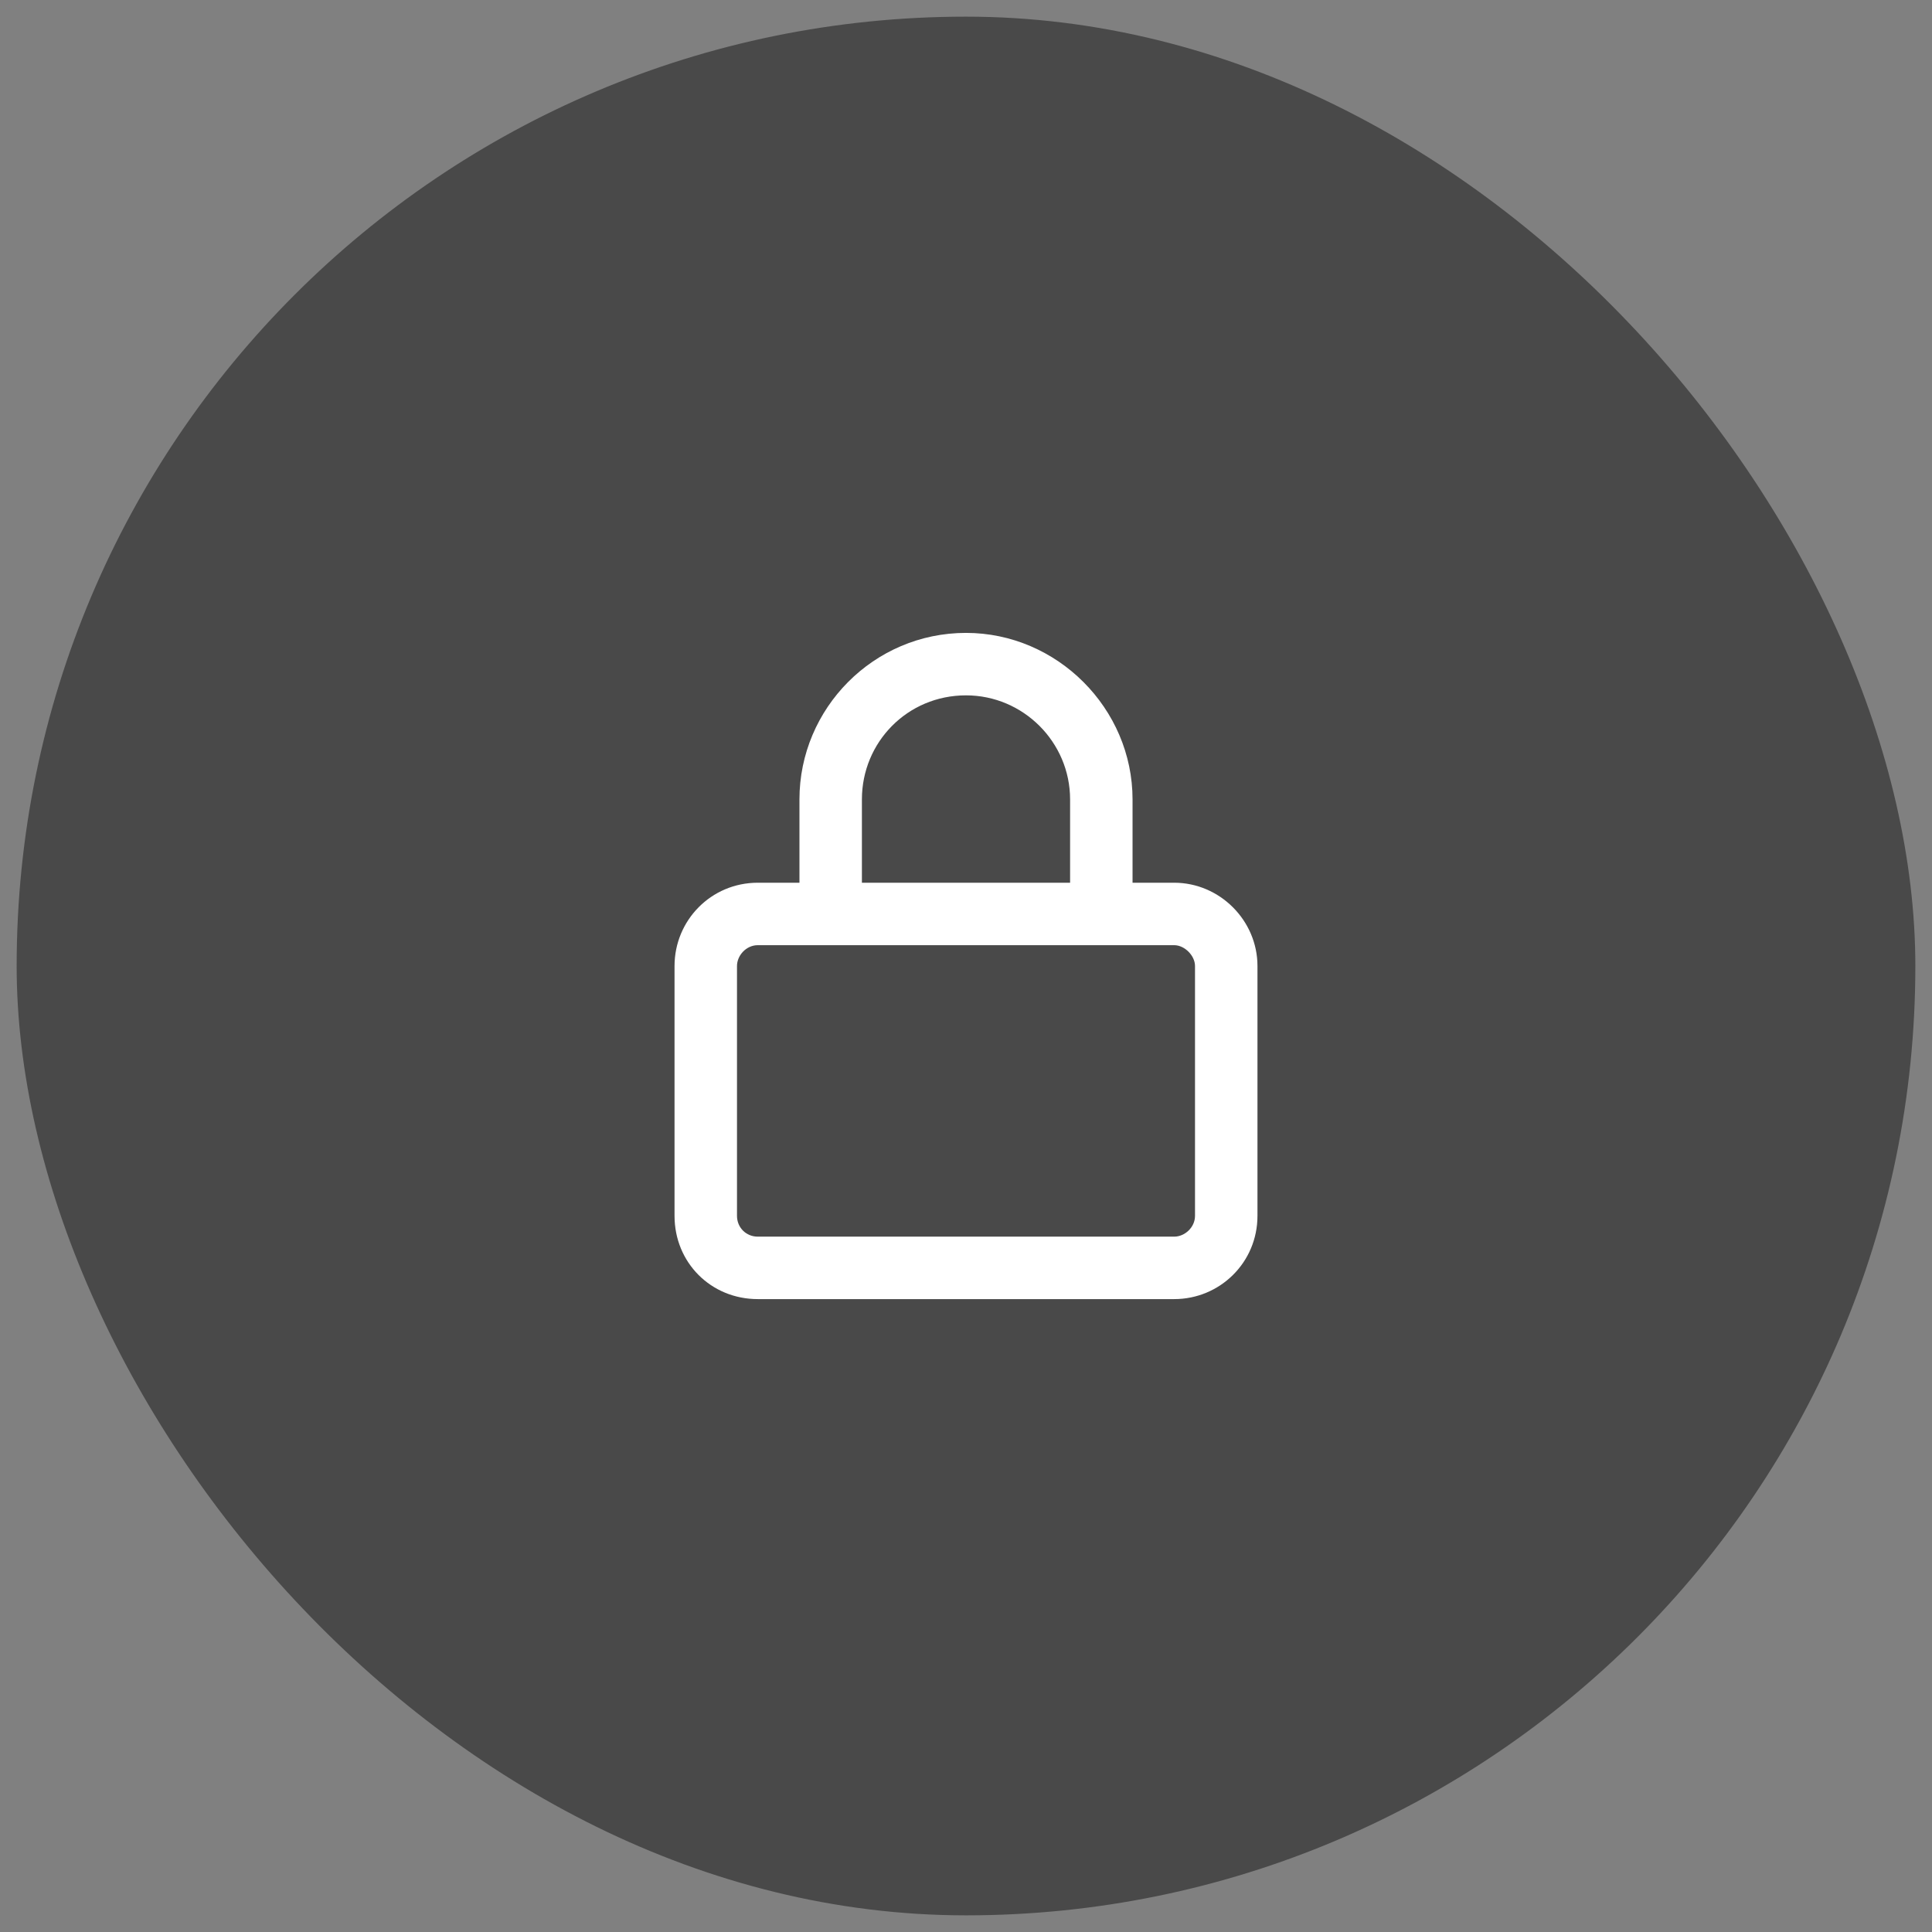<svg width="58" height="58" viewBox="0 0 58 58" fill="none" xmlns="http://www.w3.org/2000/svg">
<rect x="0" y="0" width="58" height="58" fill="#808080" stroke="none"/>
<rect x="0.5" y="0.5" width="57" height="57" rx="28.5" fill="#494949"/>
<path d="M25.875 24V26.5H32.125V24C32.125 22.281 30.719 20.875 29 20.875C27.242 20.875 25.875 22.281 25.875 24ZM24 26.5V24C24 21.266 26.227 19 29 19C31.734 19 34 21.266 34 24V26.5H35.25C36.617 26.5 37.75 27.633 37.75 29V36.5C37.75 37.906 36.617 39 35.25 39H22.75C21.344 39 20.25 37.906 20.25 36.5V29C20.25 27.633 21.344 26.5 22.75 26.5H24ZM22.125 29V36.5C22.125 36.852 22.398 37.125 22.75 37.125H35.25C35.562 37.125 35.875 36.852 35.875 36.5V29C35.875 28.688 35.562 28.375 35.25 28.375H22.75C22.398 28.375 22.125 28.688 22.125 29Z" fill="white"/>
</svg>
